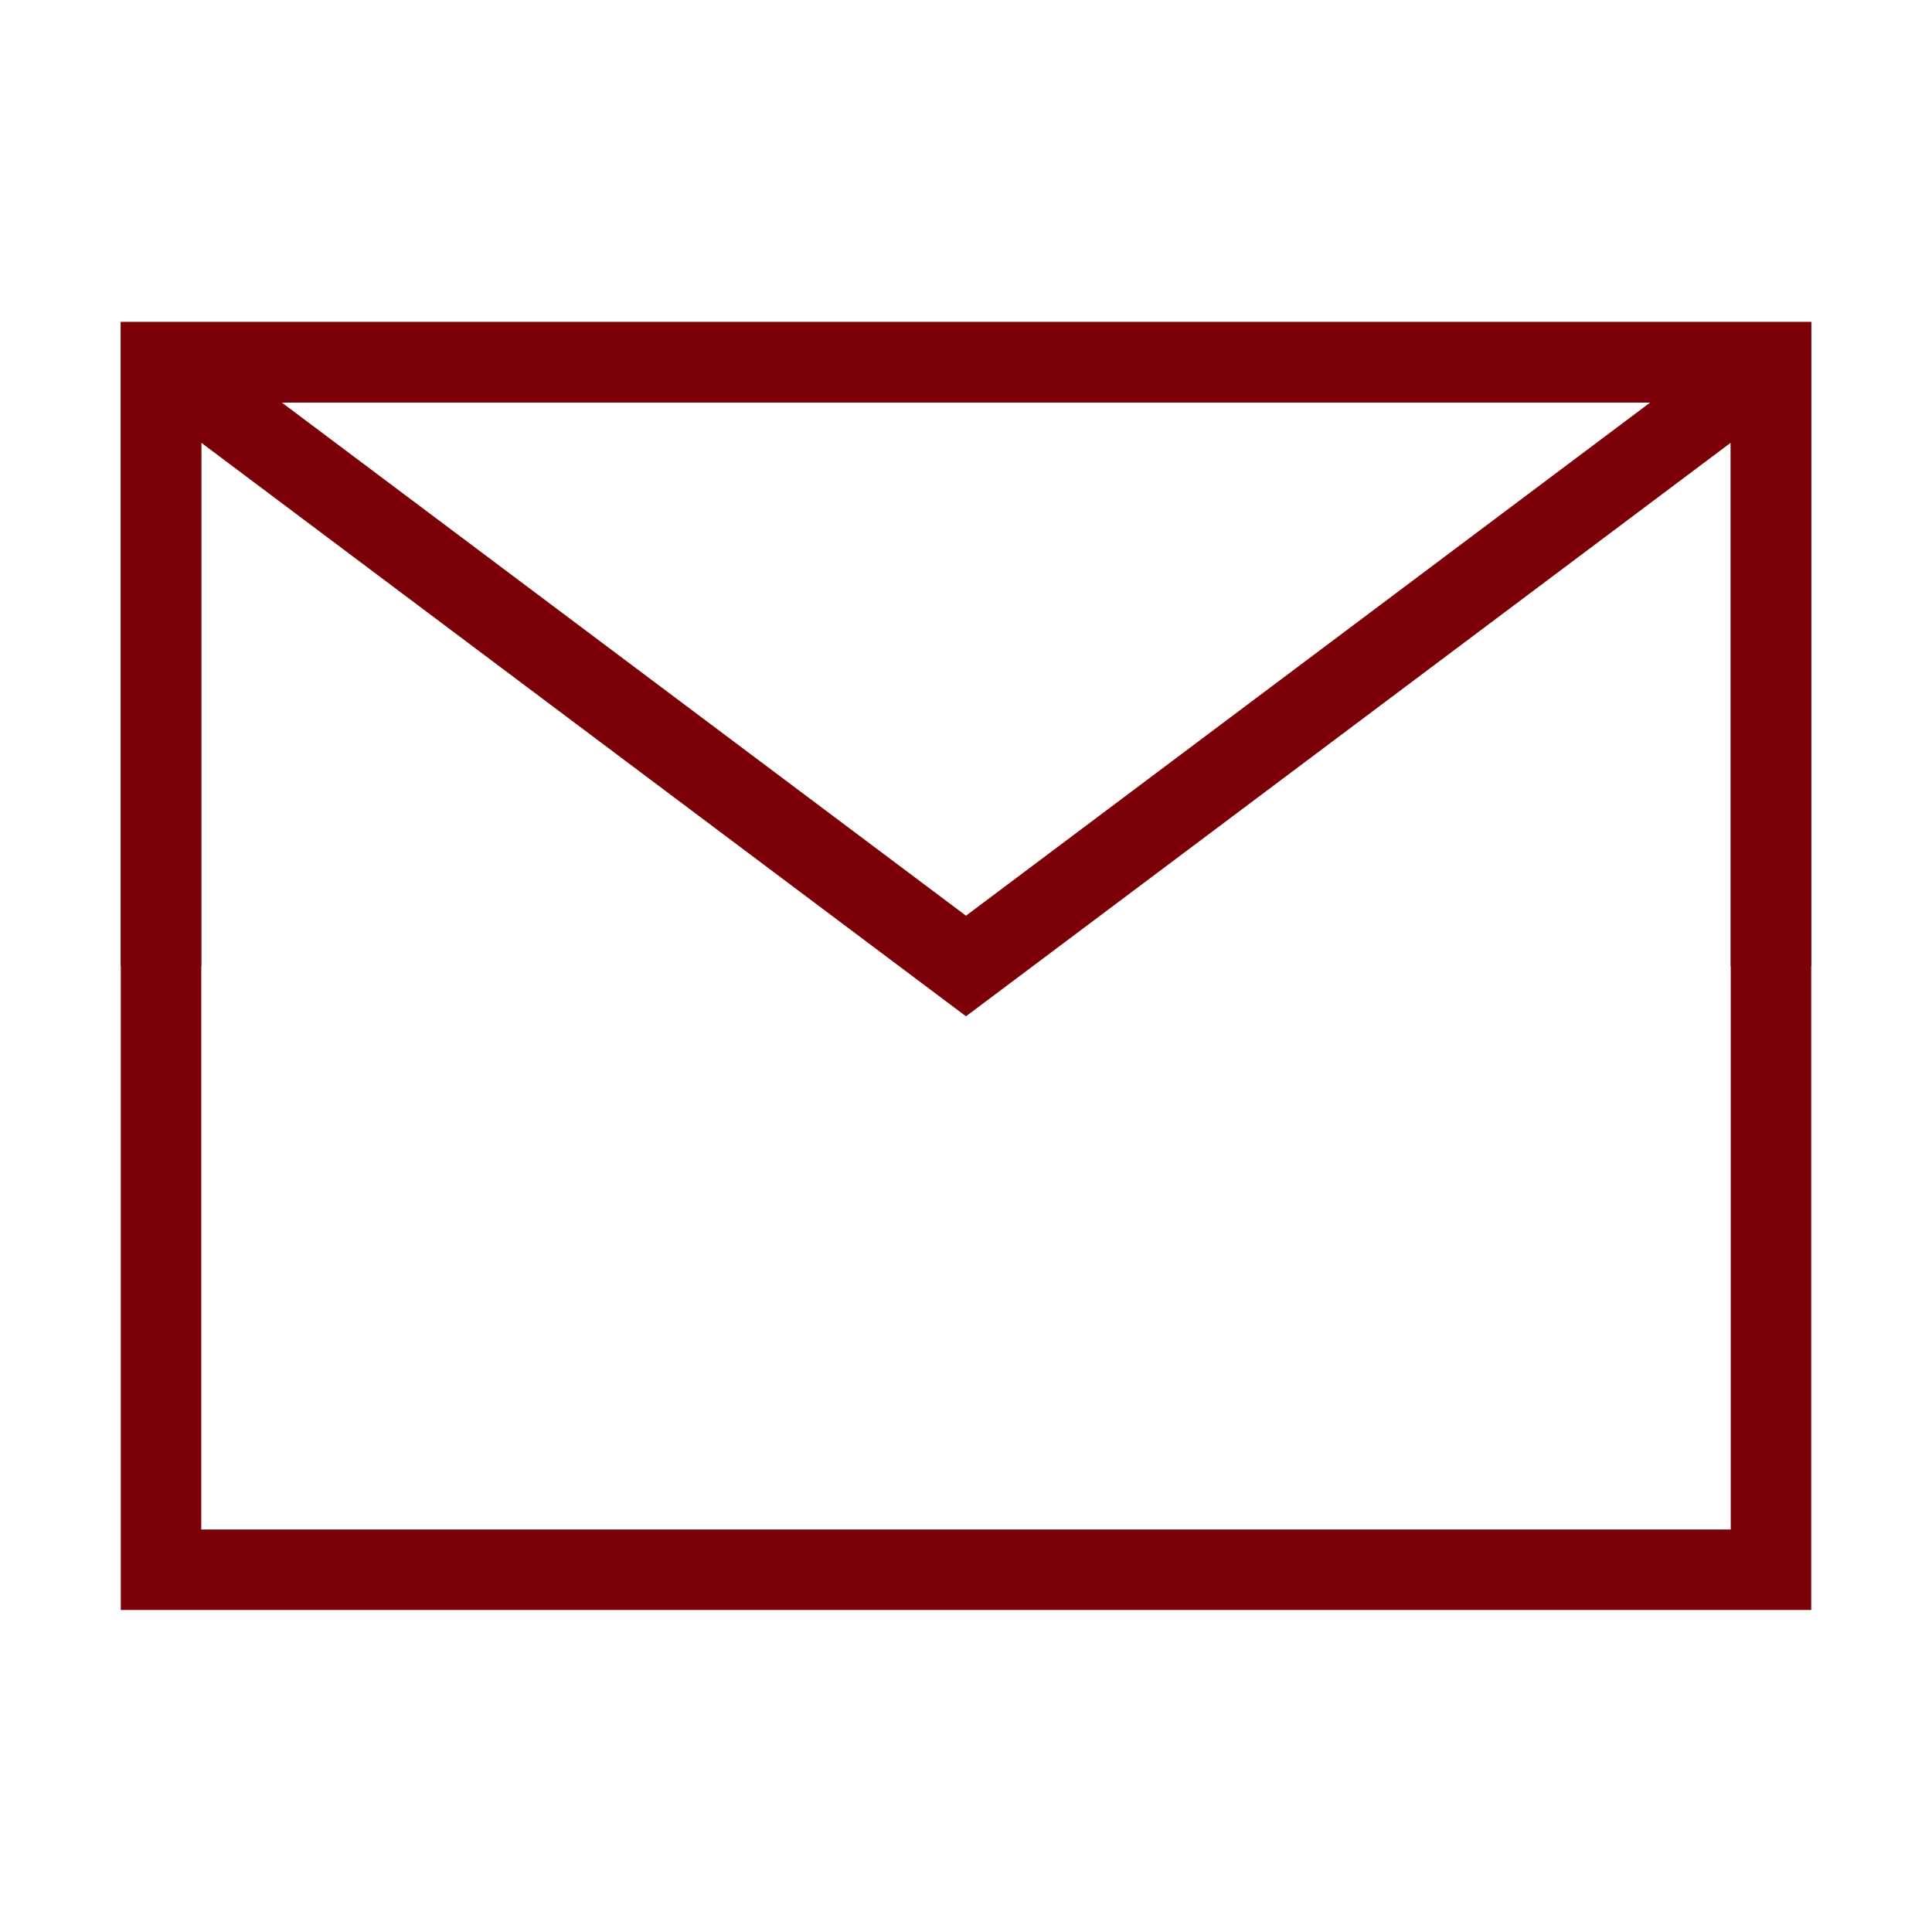 <svg xmlns="http://www.w3.org/2000/svg" fill="none" viewBox="0 0 32 32" height="32" width="32">
<path stroke-width="1.333" stroke="#7C0007" d="M2.667 26H29.333V16V6H16H2.667V16V26Z"></path>
<path stroke-width="1.333" stroke="#7C0007" d="M2.667 6L16 16L29.333 6"></path>
<path stroke-width="1.333" stroke="#7C0007" d="M16 6H2.667V16"></path>
<path stroke-width="1.333" stroke="#7C0007" d="M29.333 16V6H16"></path>
</svg>
